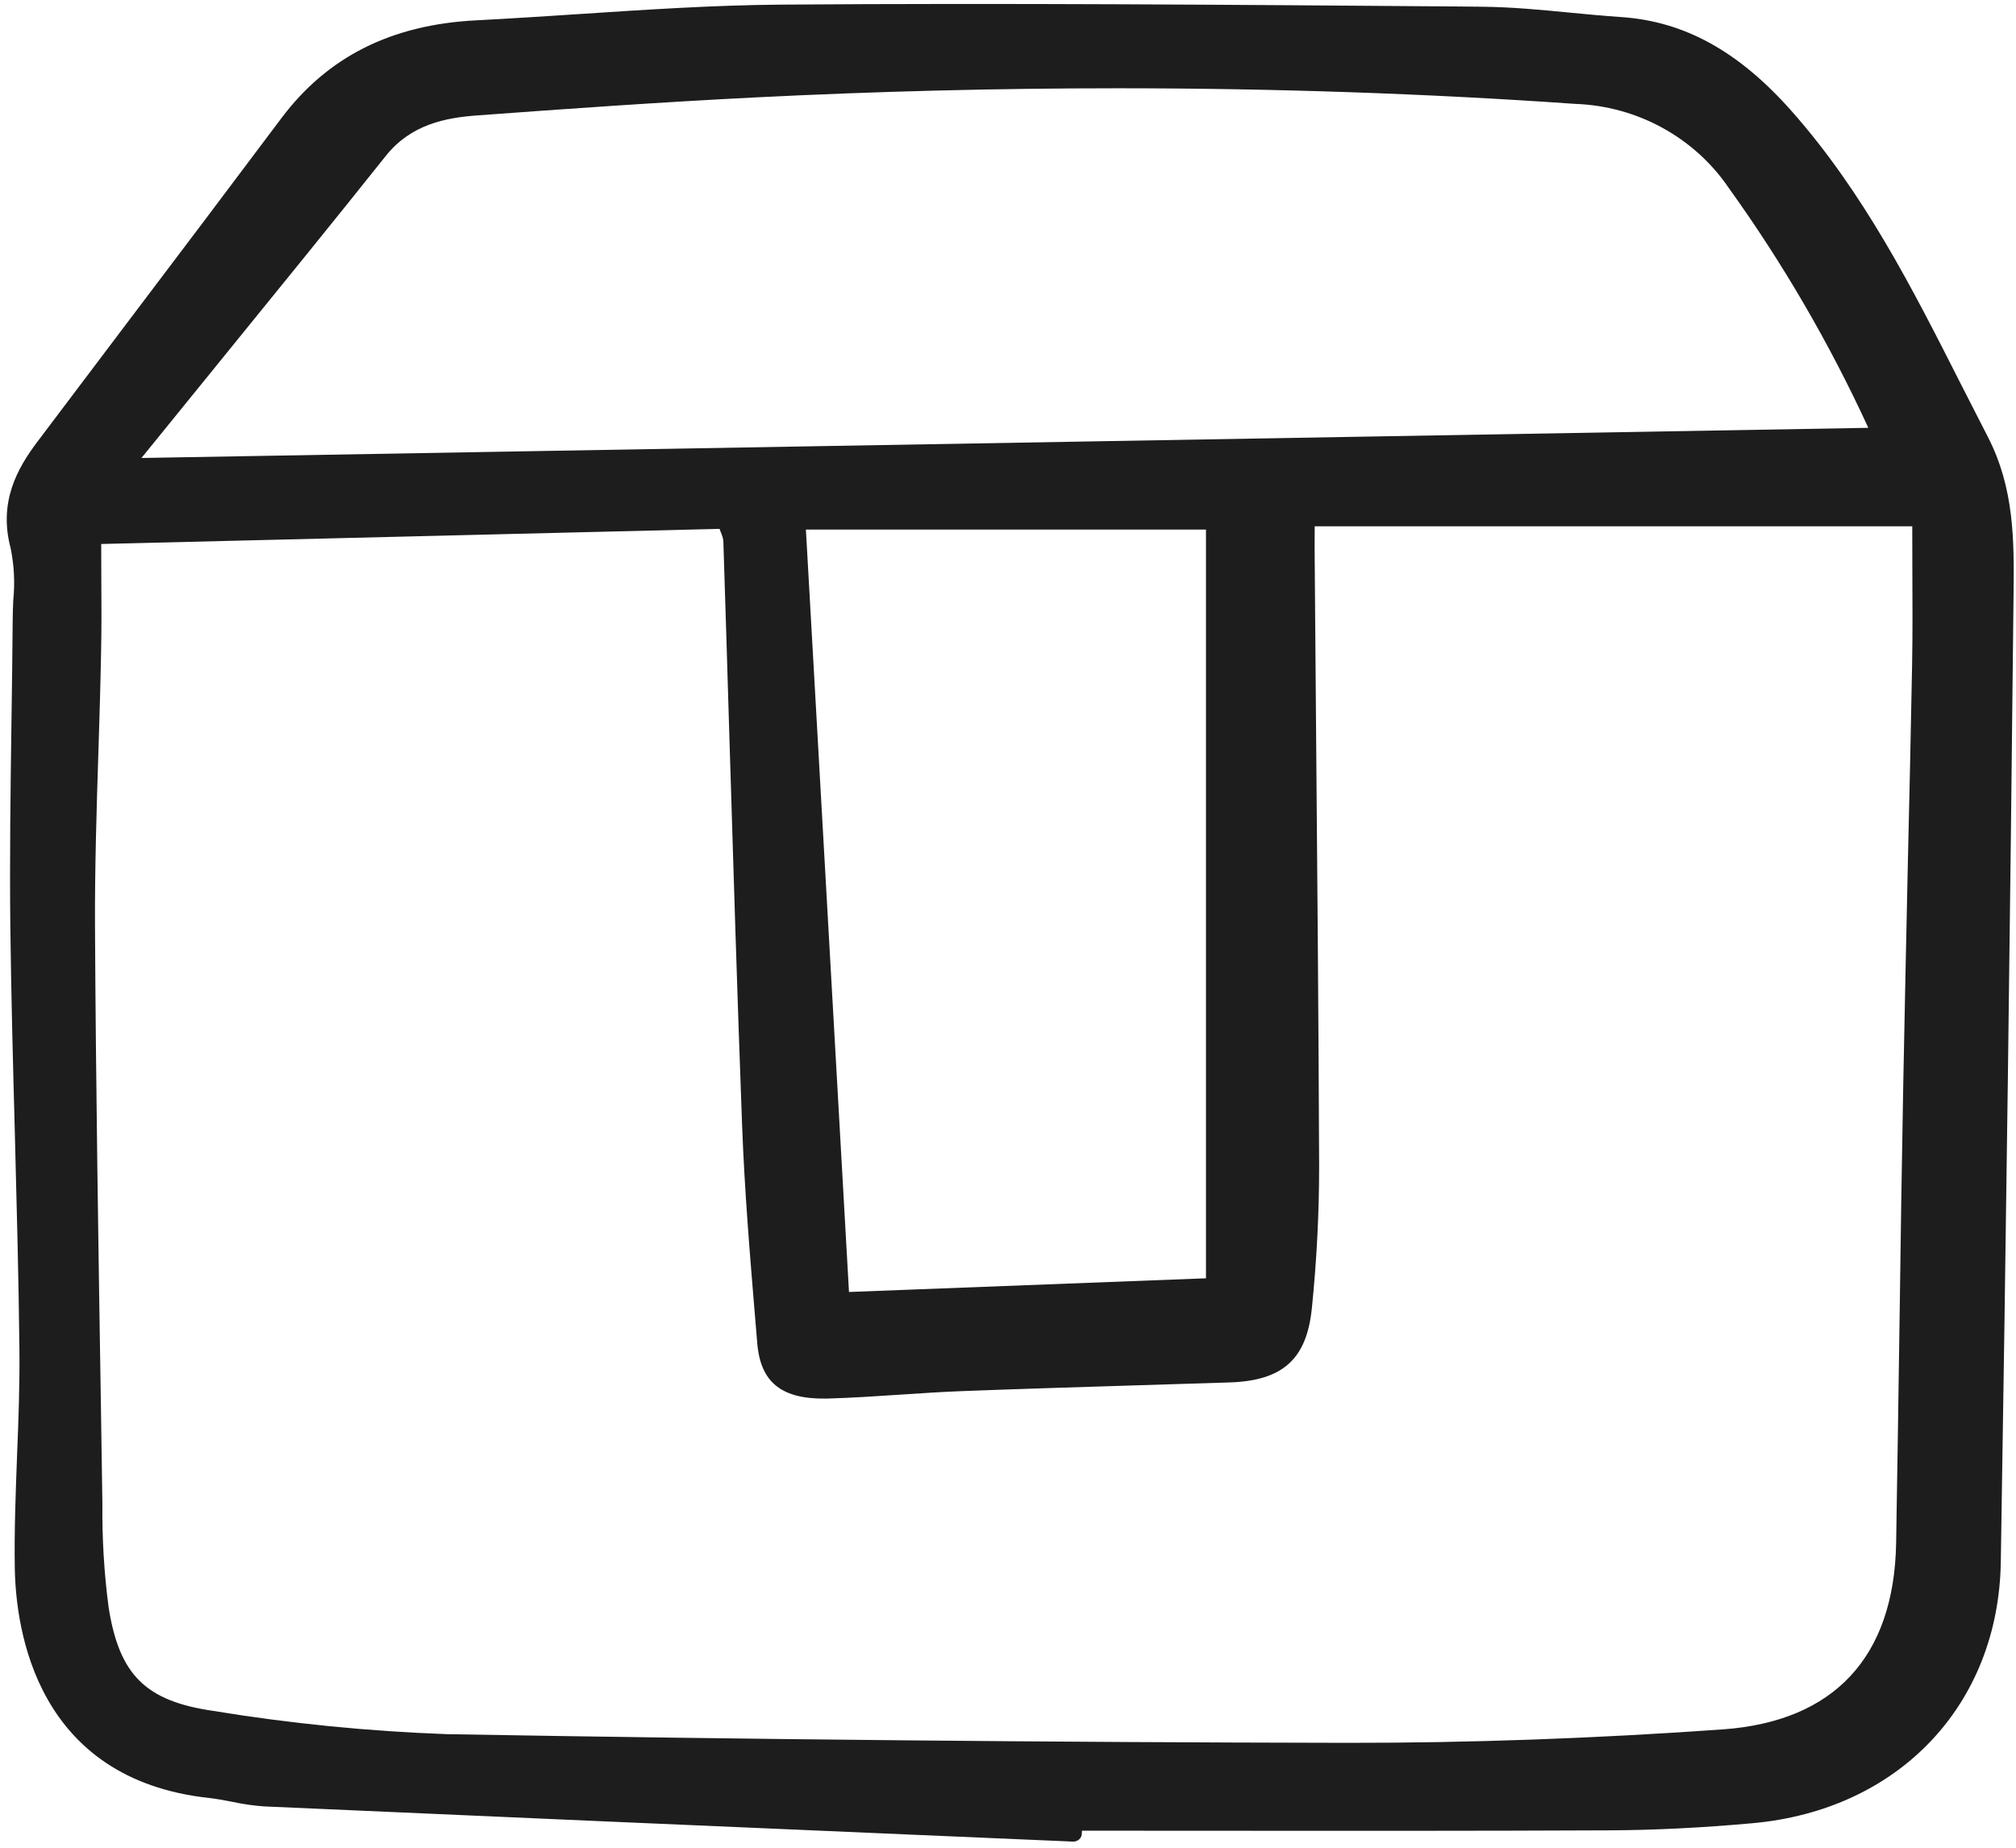 <svg preserveAspectRatio="none" width="100%" height="100%" overflow="visible" style="display: block;" viewBox="0 0 24 22" fill="none" xmlns="http://www.w3.org/2000/svg">
<g id="box">
<path id="Vector" d="M23.334 4.554C22.772 3.444 22.19 2.296 21.329 1.323C20.698 0.61 20.052 0.254 19.299 0.203C19.098 0.19 18.893 0.17 18.695 0.151C18.348 0.117 17.989 0.083 17.634 0.08L17.335 0.077C14.703 0.057 11.981 0.035 9.304 0.055C8.502 0.061 7.689 0.115 6.902 0.167C6.499 0.193 6.082 0.221 5.672 0.242C4.659 0.293 3.898 0.675 3.347 1.411C2.732 2.231 2.115 3.05 1.496 3.867C1.146 4.33 0.796 4.793 0.447 5.257C0.206 5.576 -0.02 5.977 0.127 6.528C0.168 6.731 0.179 6.939 0.158 7.145C0.155 7.225 0.151 7.305 0.151 7.385C0.148 7.799 0.142 8.213 0.136 8.628C0.125 9.415 0.114 10.23 0.123 11.031C0.133 11.868 0.156 12.719 0.178 13.542C0.199 14.364 0.222 15.217 0.231 16.054C0.236 16.479 0.22 16.912 0.203 17.332C0.187 17.769 0.169 18.22 0.176 18.666C0.188 19.416 0.437 21.186 2.492 21.408C2.581 21.418 2.669 21.435 2.763 21.453C2.889 21.48 3.017 21.499 3.146 21.508C5.728 21.623 8.311 21.735 10.894 21.846L12.774 21.927H12.778C12.805 21.927 12.83 21.917 12.849 21.899C12.868 21.881 12.879 21.856 12.879 21.83L12.88 21.797C13.427 21.797 13.974 21.797 14.521 21.798C16.035 21.799 17.602 21.8 19.142 21.793C19.69 21.791 20.253 21.763 20.864 21.708C22.604 21.551 23.791 20.302 23.819 18.6C23.88 14.816 23.931 10.935 23.971 7.064C23.977 6.451 23.984 5.817 23.662 5.196C23.552 4.982 23.443 4.768 23.334 4.554ZM14.357 15.22L10.107 15.383L9.594 6.305H14.357V15.22ZM1.172 8.936C1.184 8.55 1.196 8.164 1.203 7.778C1.21 7.477 1.208 7.175 1.206 6.855C1.206 6.733 1.205 6.607 1.205 6.477L8.566 6.297C8.571 6.311 8.576 6.324 8.581 6.337C8.595 6.368 8.605 6.401 8.611 6.435C8.636 7.224 8.661 8.013 8.684 8.803C8.73 10.304 8.777 11.857 8.834 13.383C8.863 14.179 8.931 14.986 8.996 15.766L9.015 15.993C9.054 16.463 9.308 16.663 9.846 16.652C10.139 16.644 10.436 16.624 10.723 16.605C10.964 16.589 11.215 16.572 11.46 16.563C12.142 16.537 12.837 16.516 13.508 16.495C13.885 16.484 14.261 16.472 14.638 16.46C15.274 16.439 15.558 16.181 15.618 15.57C15.675 15.01 15.704 14.448 15.704 13.886C15.697 12.132 15.682 10.349 15.667 8.625C15.662 7.962 15.656 7.299 15.651 6.636C15.65 6.539 15.65 6.441 15.651 6.336V6.266H22.765C22.765 6.429 22.765 6.589 22.766 6.747C22.768 7.153 22.77 7.537 22.763 7.924C22.748 8.716 22.731 9.508 22.712 10.3C22.693 11.167 22.675 12.035 22.658 12.902C22.641 13.814 22.627 14.726 22.615 15.639C22.602 16.551 22.588 17.463 22.573 18.375C22.548 19.73 21.835 20.496 20.51 20.591C18.991 20.699 17.482 20.753 16.029 20.751C12.544 20.745 8.944 20.711 5.327 20.648C4.391 20.614 3.458 20.522 2.534 20.37C1.733 20.253 1.419 19.942 1.293 19.137C1.239 18.729 1.215 18.317 1.219 17.905L1.202 16.782C1.172 14.896 1.141 12.945 1.131 11.027C1.128 10.33 1.15 9.621 1.172 8.936V8.936ZM1.684 5.453C2.008 5.053 2.332 4.654 2.656 4.255C3.294 3.47 3.953 2.659 4.594 1.855C4.893 1.48 5.307 1.402 5.672 1.375C6.724 1.297 7.855 1.217 8.989 1.16C10.443 1.087 11.882 1.051 13.306 1.051C15.161 1.051 16.983 1.113 18.754 1.237C19.117 1.25 19.472 1.347 19.789 1.521C20.105 1.694 20.376 1.938 20.577 2.233C21.224 3.133 21.781 4.091 22.242 5.094L1.684 5.453Z" fill="#1D1D1D"/>
</g>
</svg>
